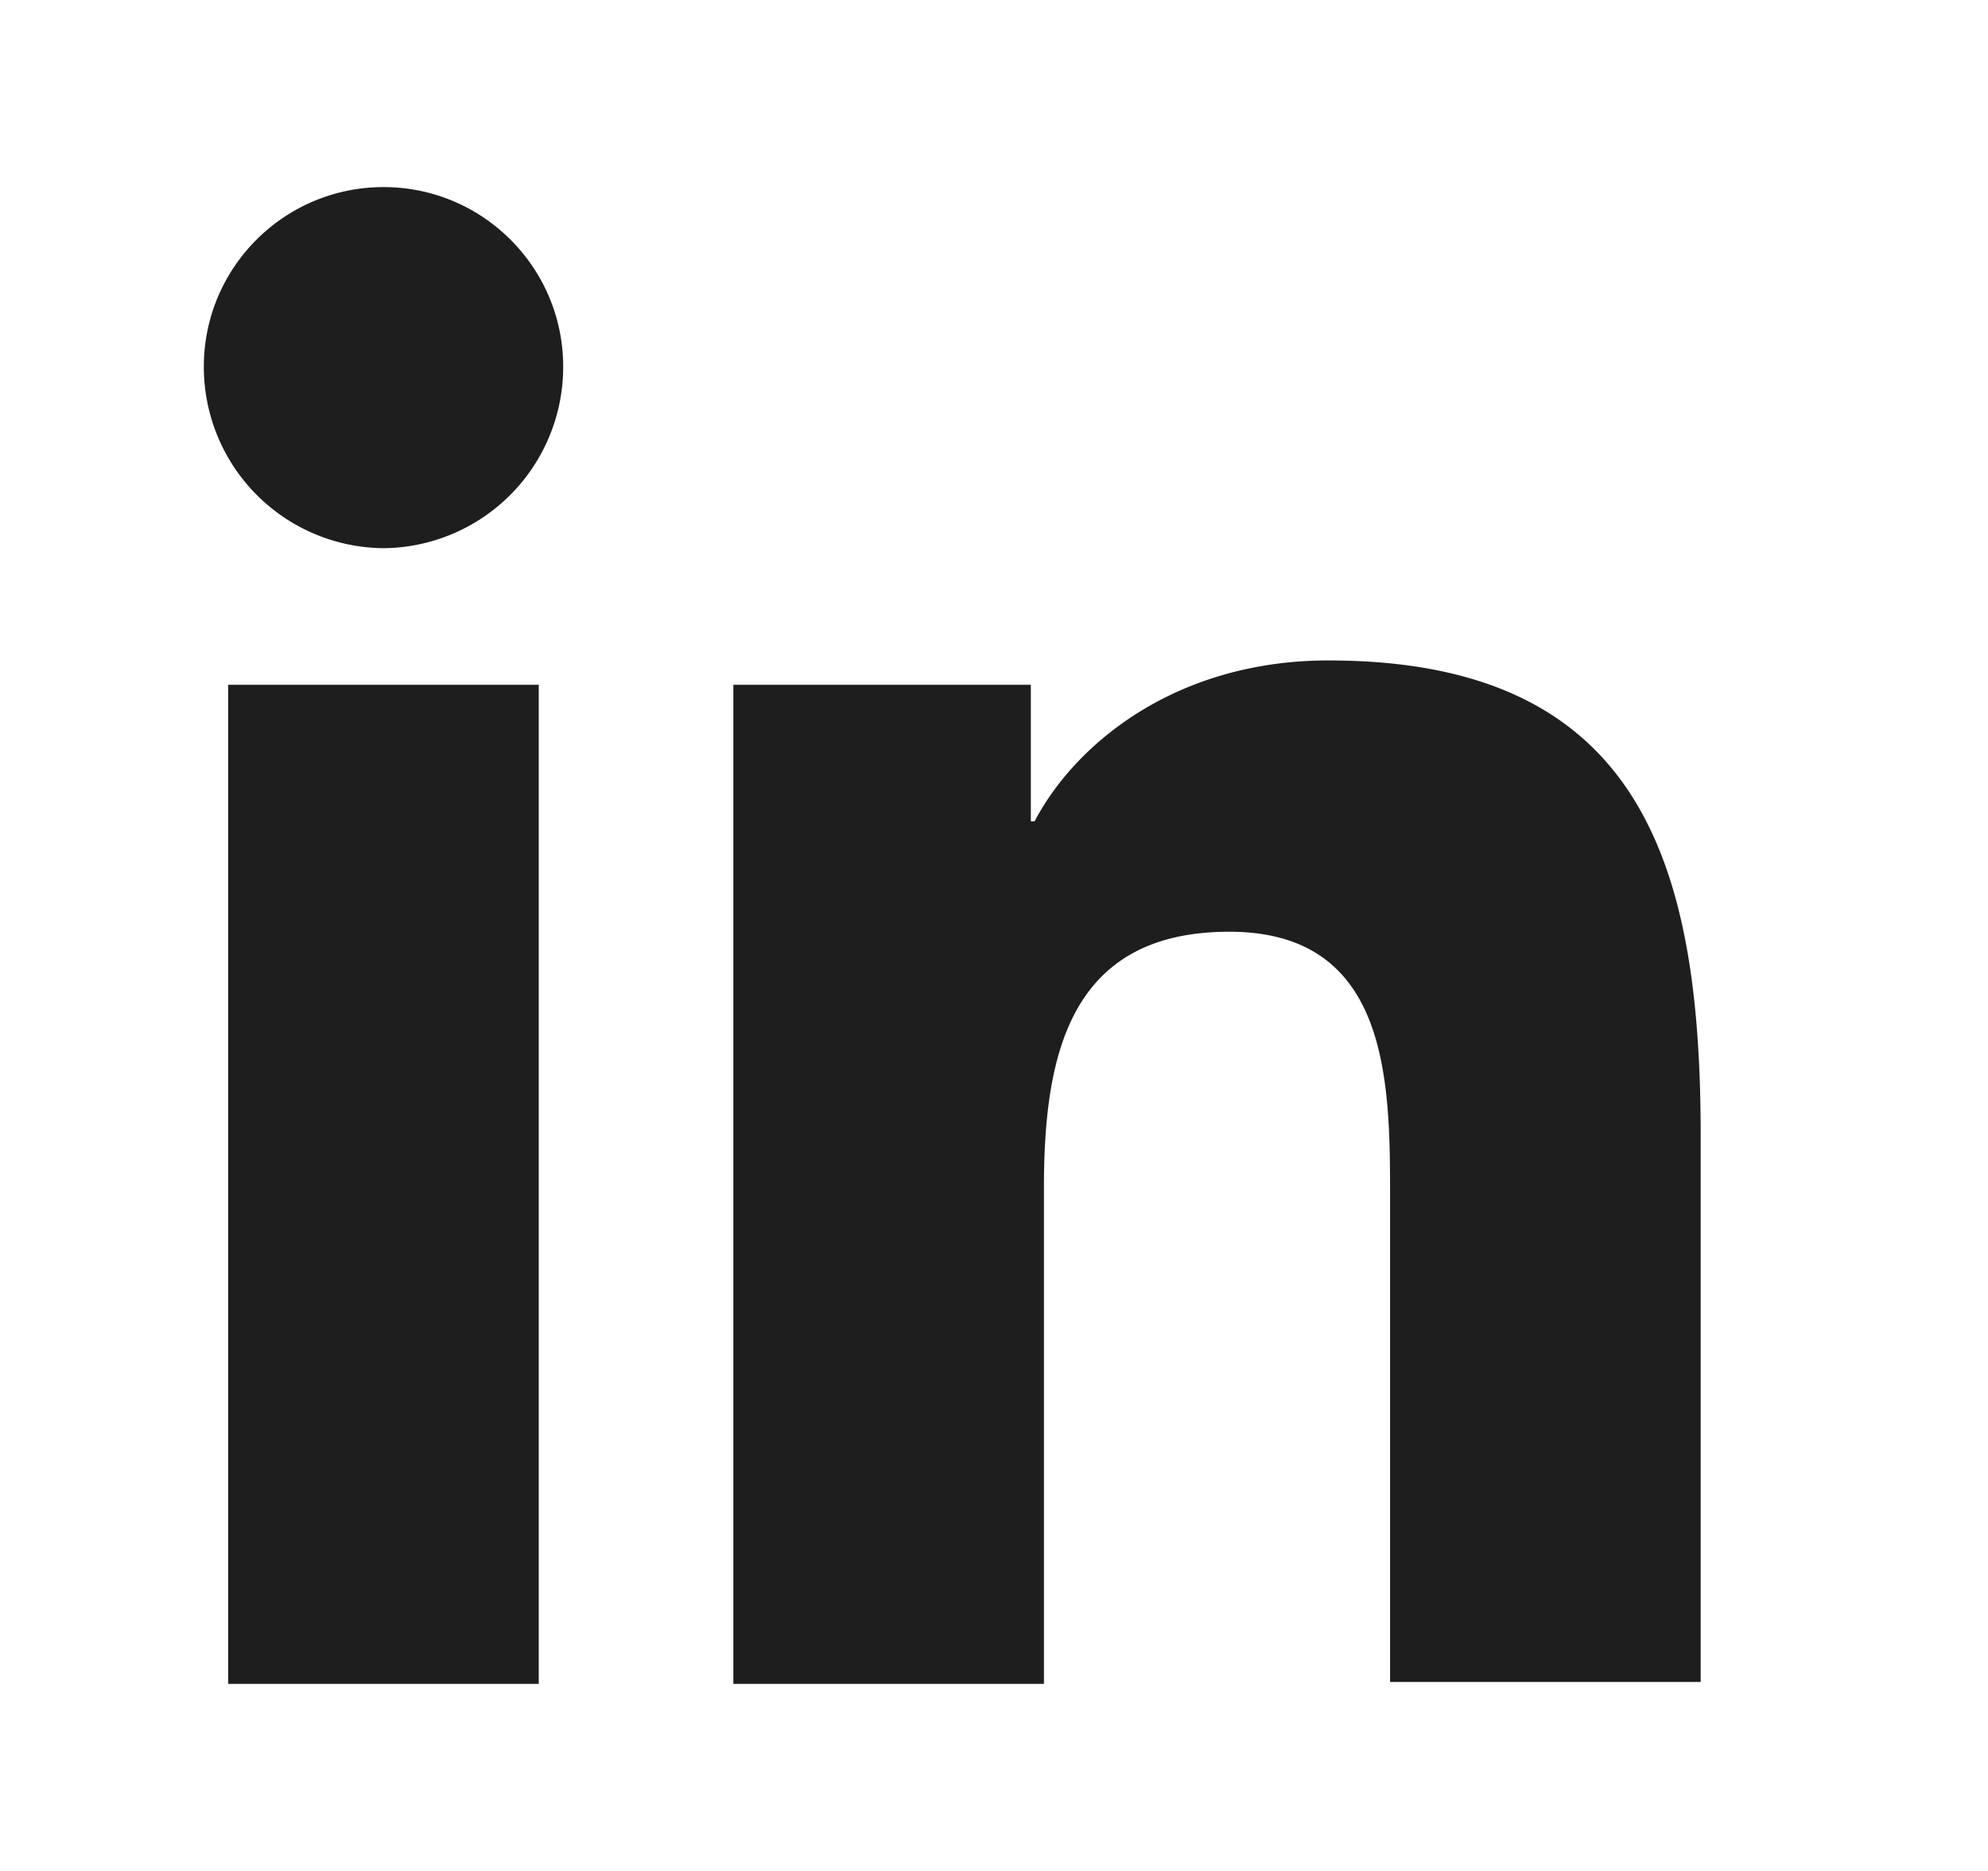 <svg xmlns="http://www.w3.org/2000/svg" width="17" height="16" fill="none"><path fill="#1E1E1E" d="M14.543 14.4V9.712c0-2.304-.495-4.064-3.183-4.064-1.296 0-2.16.704-2.513 1.376h-.032V5.856H6.271V14.4h2.656v-4.24c0-1.12.208-2.192 1.585-2.192 1.36 0 1.375 1.264 1.375 2.256v4.16h2.656v.016ZM1.951 5.856h2.656V14.4H1.951V5.856ZM3.28 1.6c-.849 0-1.537.688-1.537 1.536A1.55 1.55 0 0 0 3.28 4.688a1.55 1.55 0 0 0 1.536-1.552c0-.848-.688-1.536-1.536-1.536Z"/></svg>
